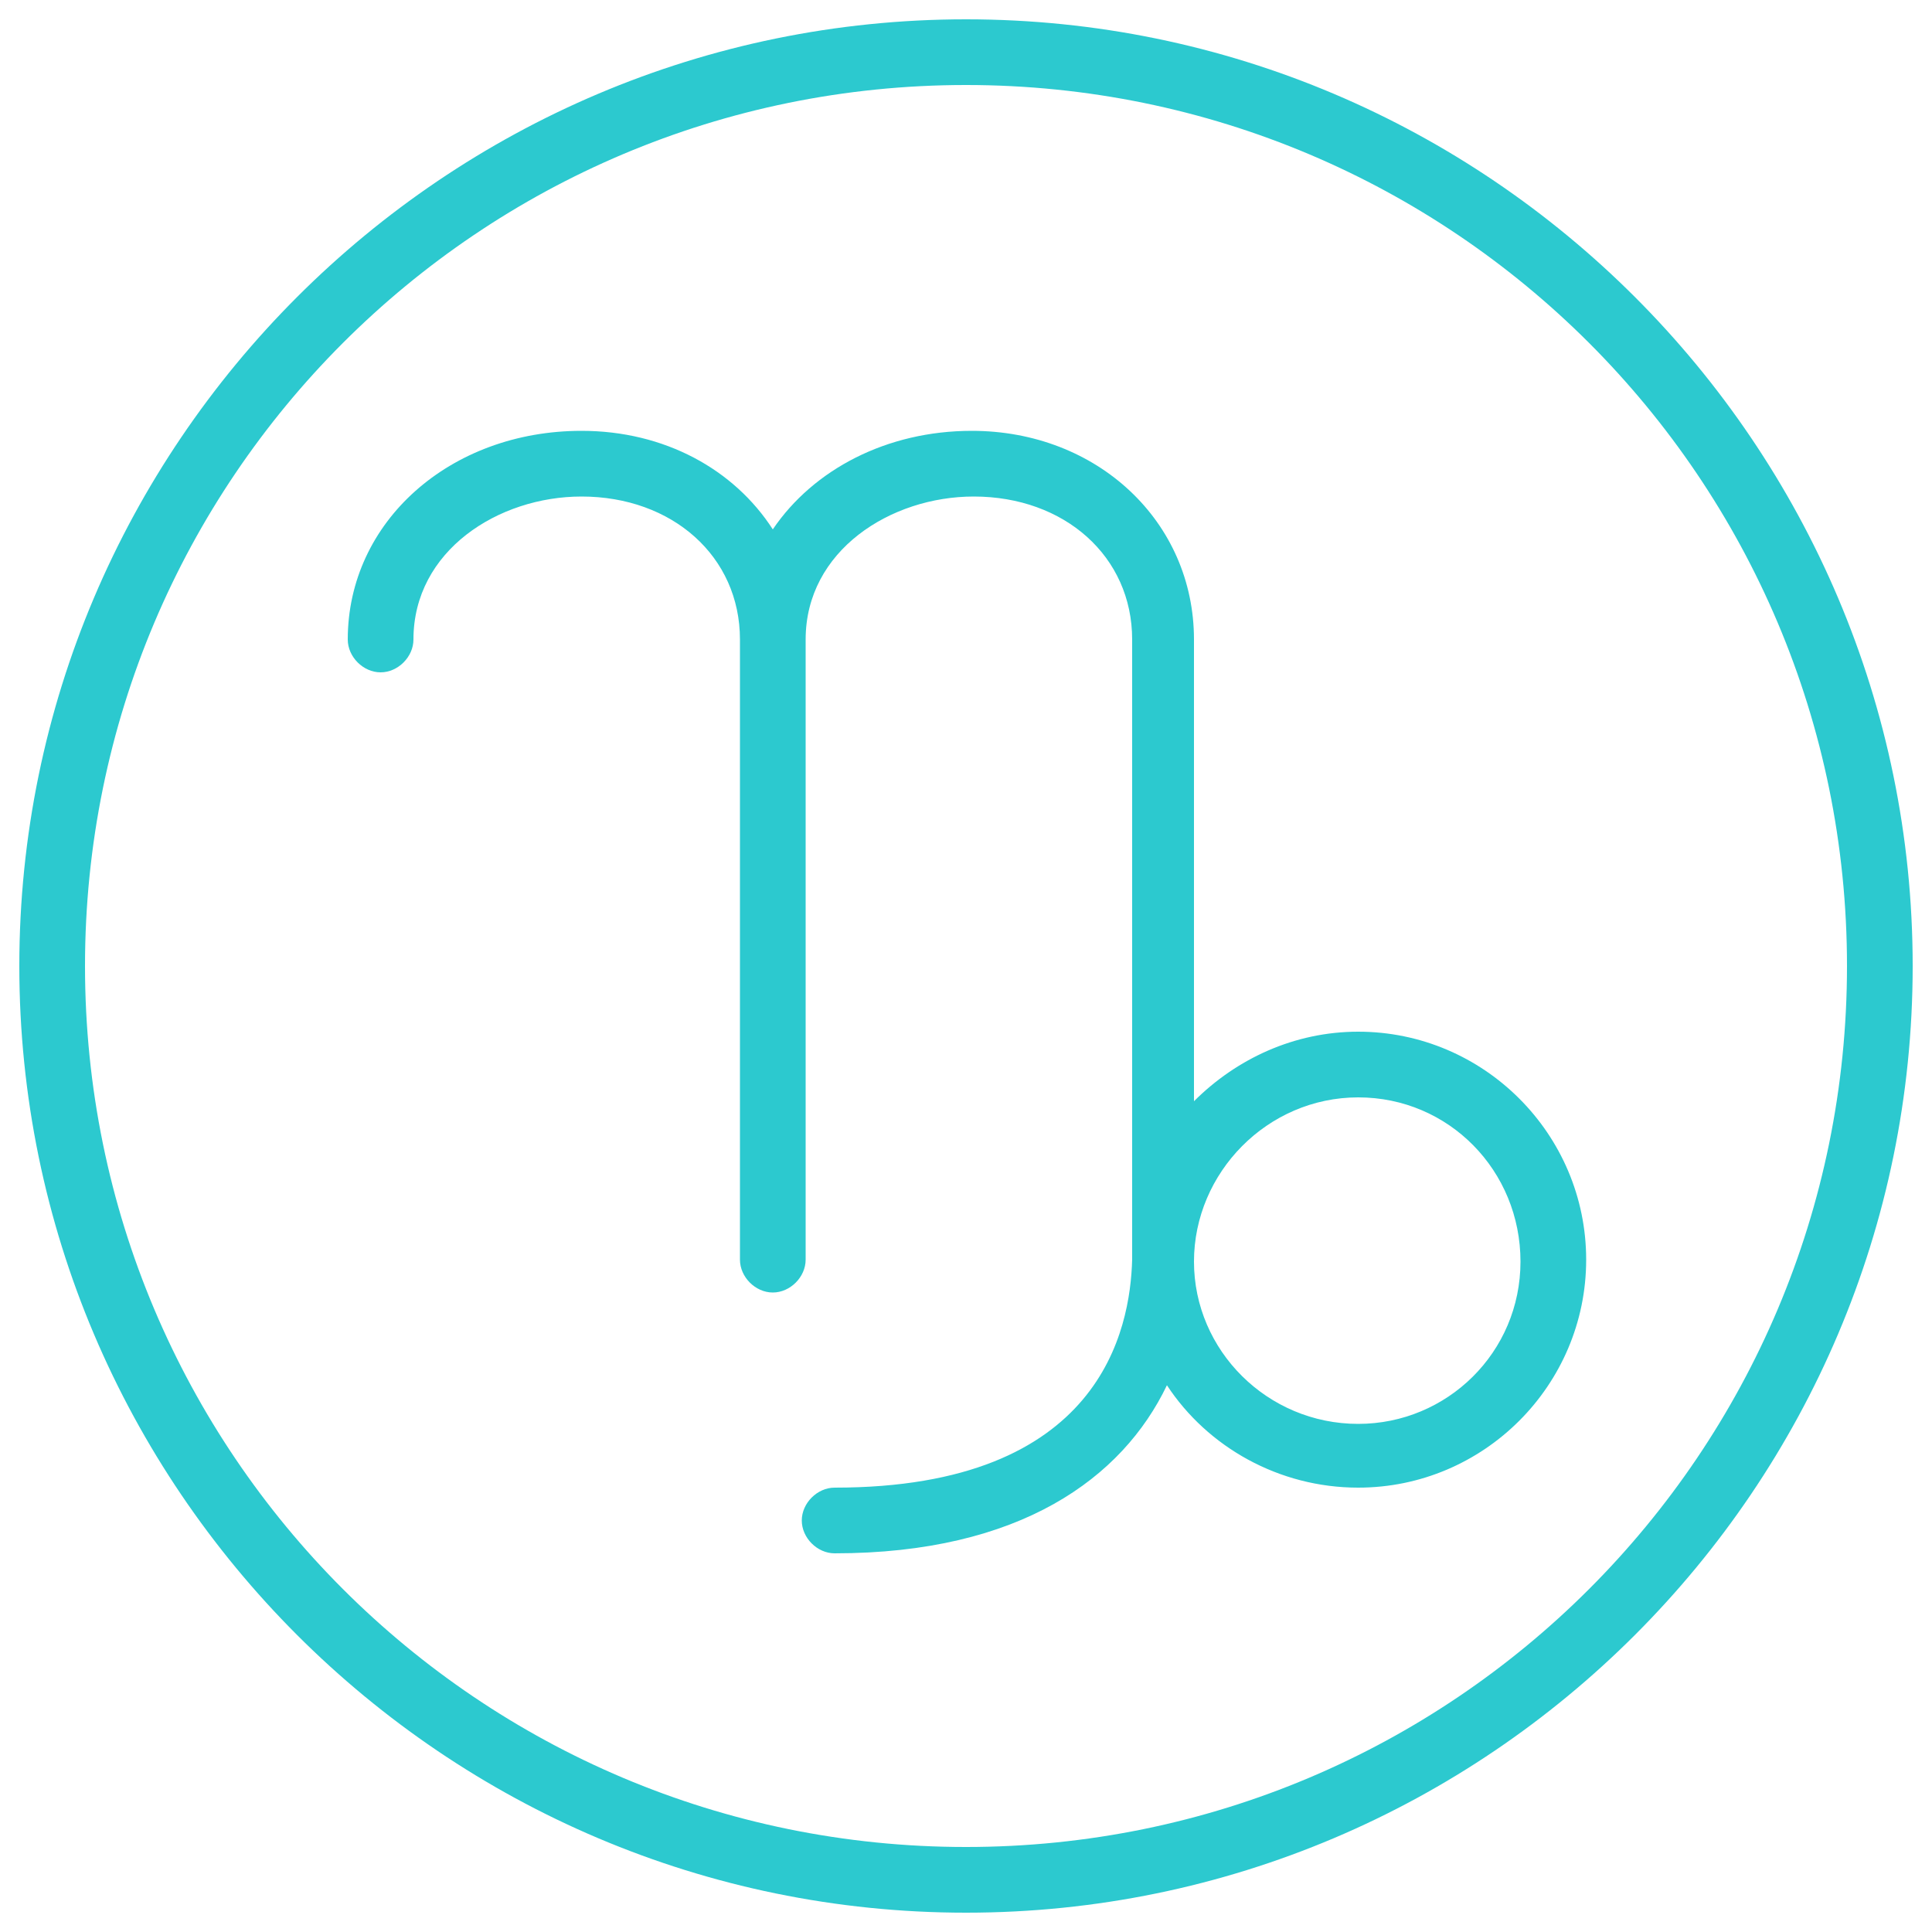 <svg xml:space="preserve" style="enable-background:new 0 0 100 100;" viewBox="0 0 100 100" y="0px" x="0px" xmlns:xlink="http://www.w3.org/1999/xlink" xmlns="http://www.w3.org/2000/svg" id="Layer_1" version="1.1">
<style type="text/css">
	.st0{fill:#2CC9CF;}
</style>
<g>
	<g>
		<path d="M50,1C23,1,1,23,1,50s22,49,49,49s49-22,49-49S77,1,50,1z M50,95.6C24.8,95.6,4.4,75.2,4.4,50
			S24.8,4.4,50,4.4S95.6,24.8,95.6,50S75.2,95.6,50,95.6z" class="st0"></path>
		<path d="M70.3,53.4c-3.3,0-6.3,1.4-8.5,3.6V33.1c0-6.1-5-10.8-11.5-10.8c-4.4,0-8.2,2-10.3,5.1
			c-2-3.1-5.6-5.1-9.9-5.1c-6.8,0-12.1,4.7-12.1,10.8c0,0.9,0.8,1.7,1.7,1.7s1.7-0.8,1.7-1.7c0-4.6,4.4-7.4,8.7-7.4
			c4.7,0,8.2,3.1,8.2,7.4v32.1c0,0.9,0.8,1.7,1.7,1.7s1.7-0.8,1.7-1.7V33.1c0-4.6,4.4-7.4,8.7-7.4c4.7,0,8.2,3.1,8.2,7.4v32.1
			C58.5,68.8,57,77,43.2,77c-0.9,0-1.7,0.8-1.7,1.7s0.8,1.7,1.7,1.7c9.6,0,14.9-3.9,17.2-8.7c2.1,3.2,5.8,5.3,9.9,5.3
			c6.5,0,11.8-5.3,11.8-11.8C82.1,58.7,76.8,53.4,70.3,53.4z M70.3,73.7c-4.7,0-8.5-3.8-8.5-8.4s3.8-8.5,8.5-8.5s8.4,3.8,8.4,8.5
			S74.9,73.7,70.3,73.7z" class="st0"></path>
	</g>
</g>
</svg>
